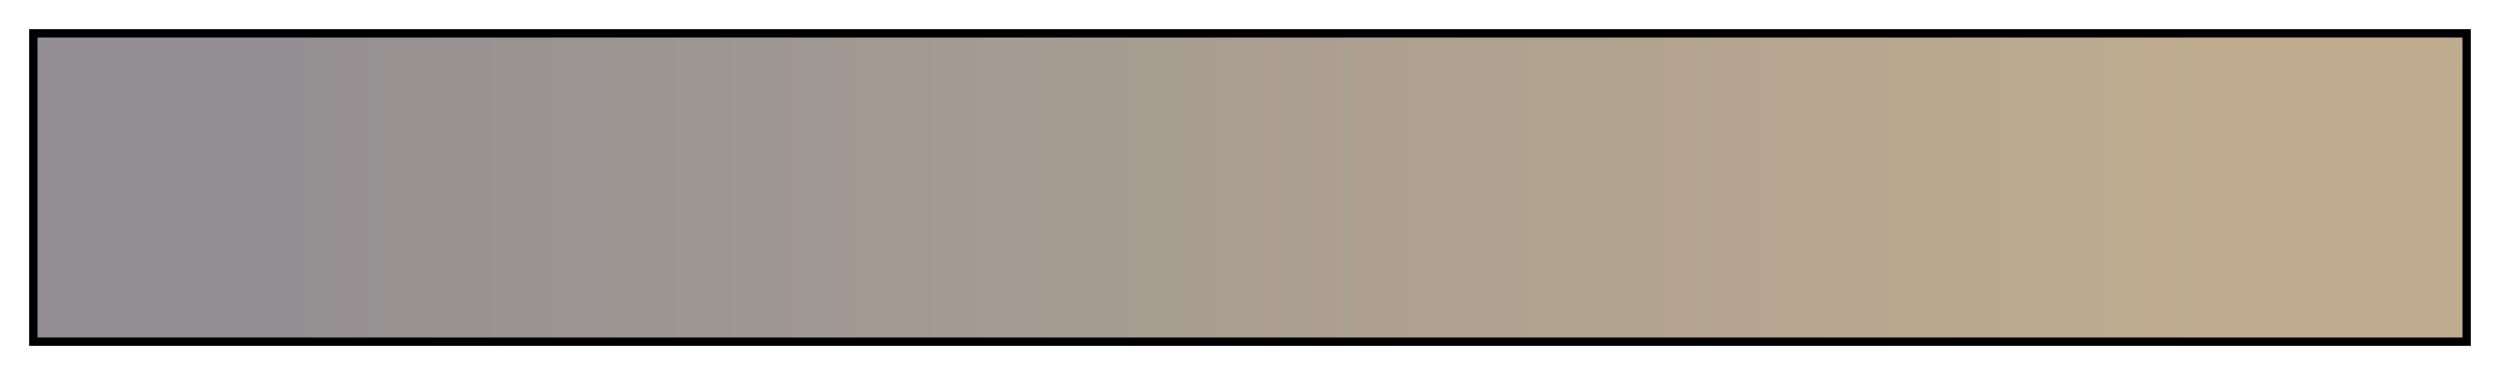 <svg height="45" viewBox="0 0 300 45" width="300" xmlns="http://www.w3.org/2000/svg" xmlns:xlink="http://www.w3.org/1999/xlink"><linearGradient id="a" gradientUnits="objectBoundingBox" spreadMethod="pad" x1="0%" x2="100%" y1="0%" y2="0%"><stop offset="0" stop-color="#948f92"/><stop offset=".1" stop-color="#948f92"/><stop offset=".2" stop-color="#9a9392"/><stop offset=".3" stop-color="#9f9792"/><stop offset=".4" stop-color="#a49b92"/><stop offset=".5" stop-color="#aa9e91"/><stop offset=".6" stop-color="#b0a290"/><stop offset=".7" stop-color="#b5a590"/><stop offset=".8" stop-color="#baa990"/><stop offset=".9" stop-color="#bfac8f"/><stop offset="1" stop-color="#bfac8f"/></linearGradient><path d="m4 4h292v37h-292z" fill="url(#a)" stroke="#000"/></svg>